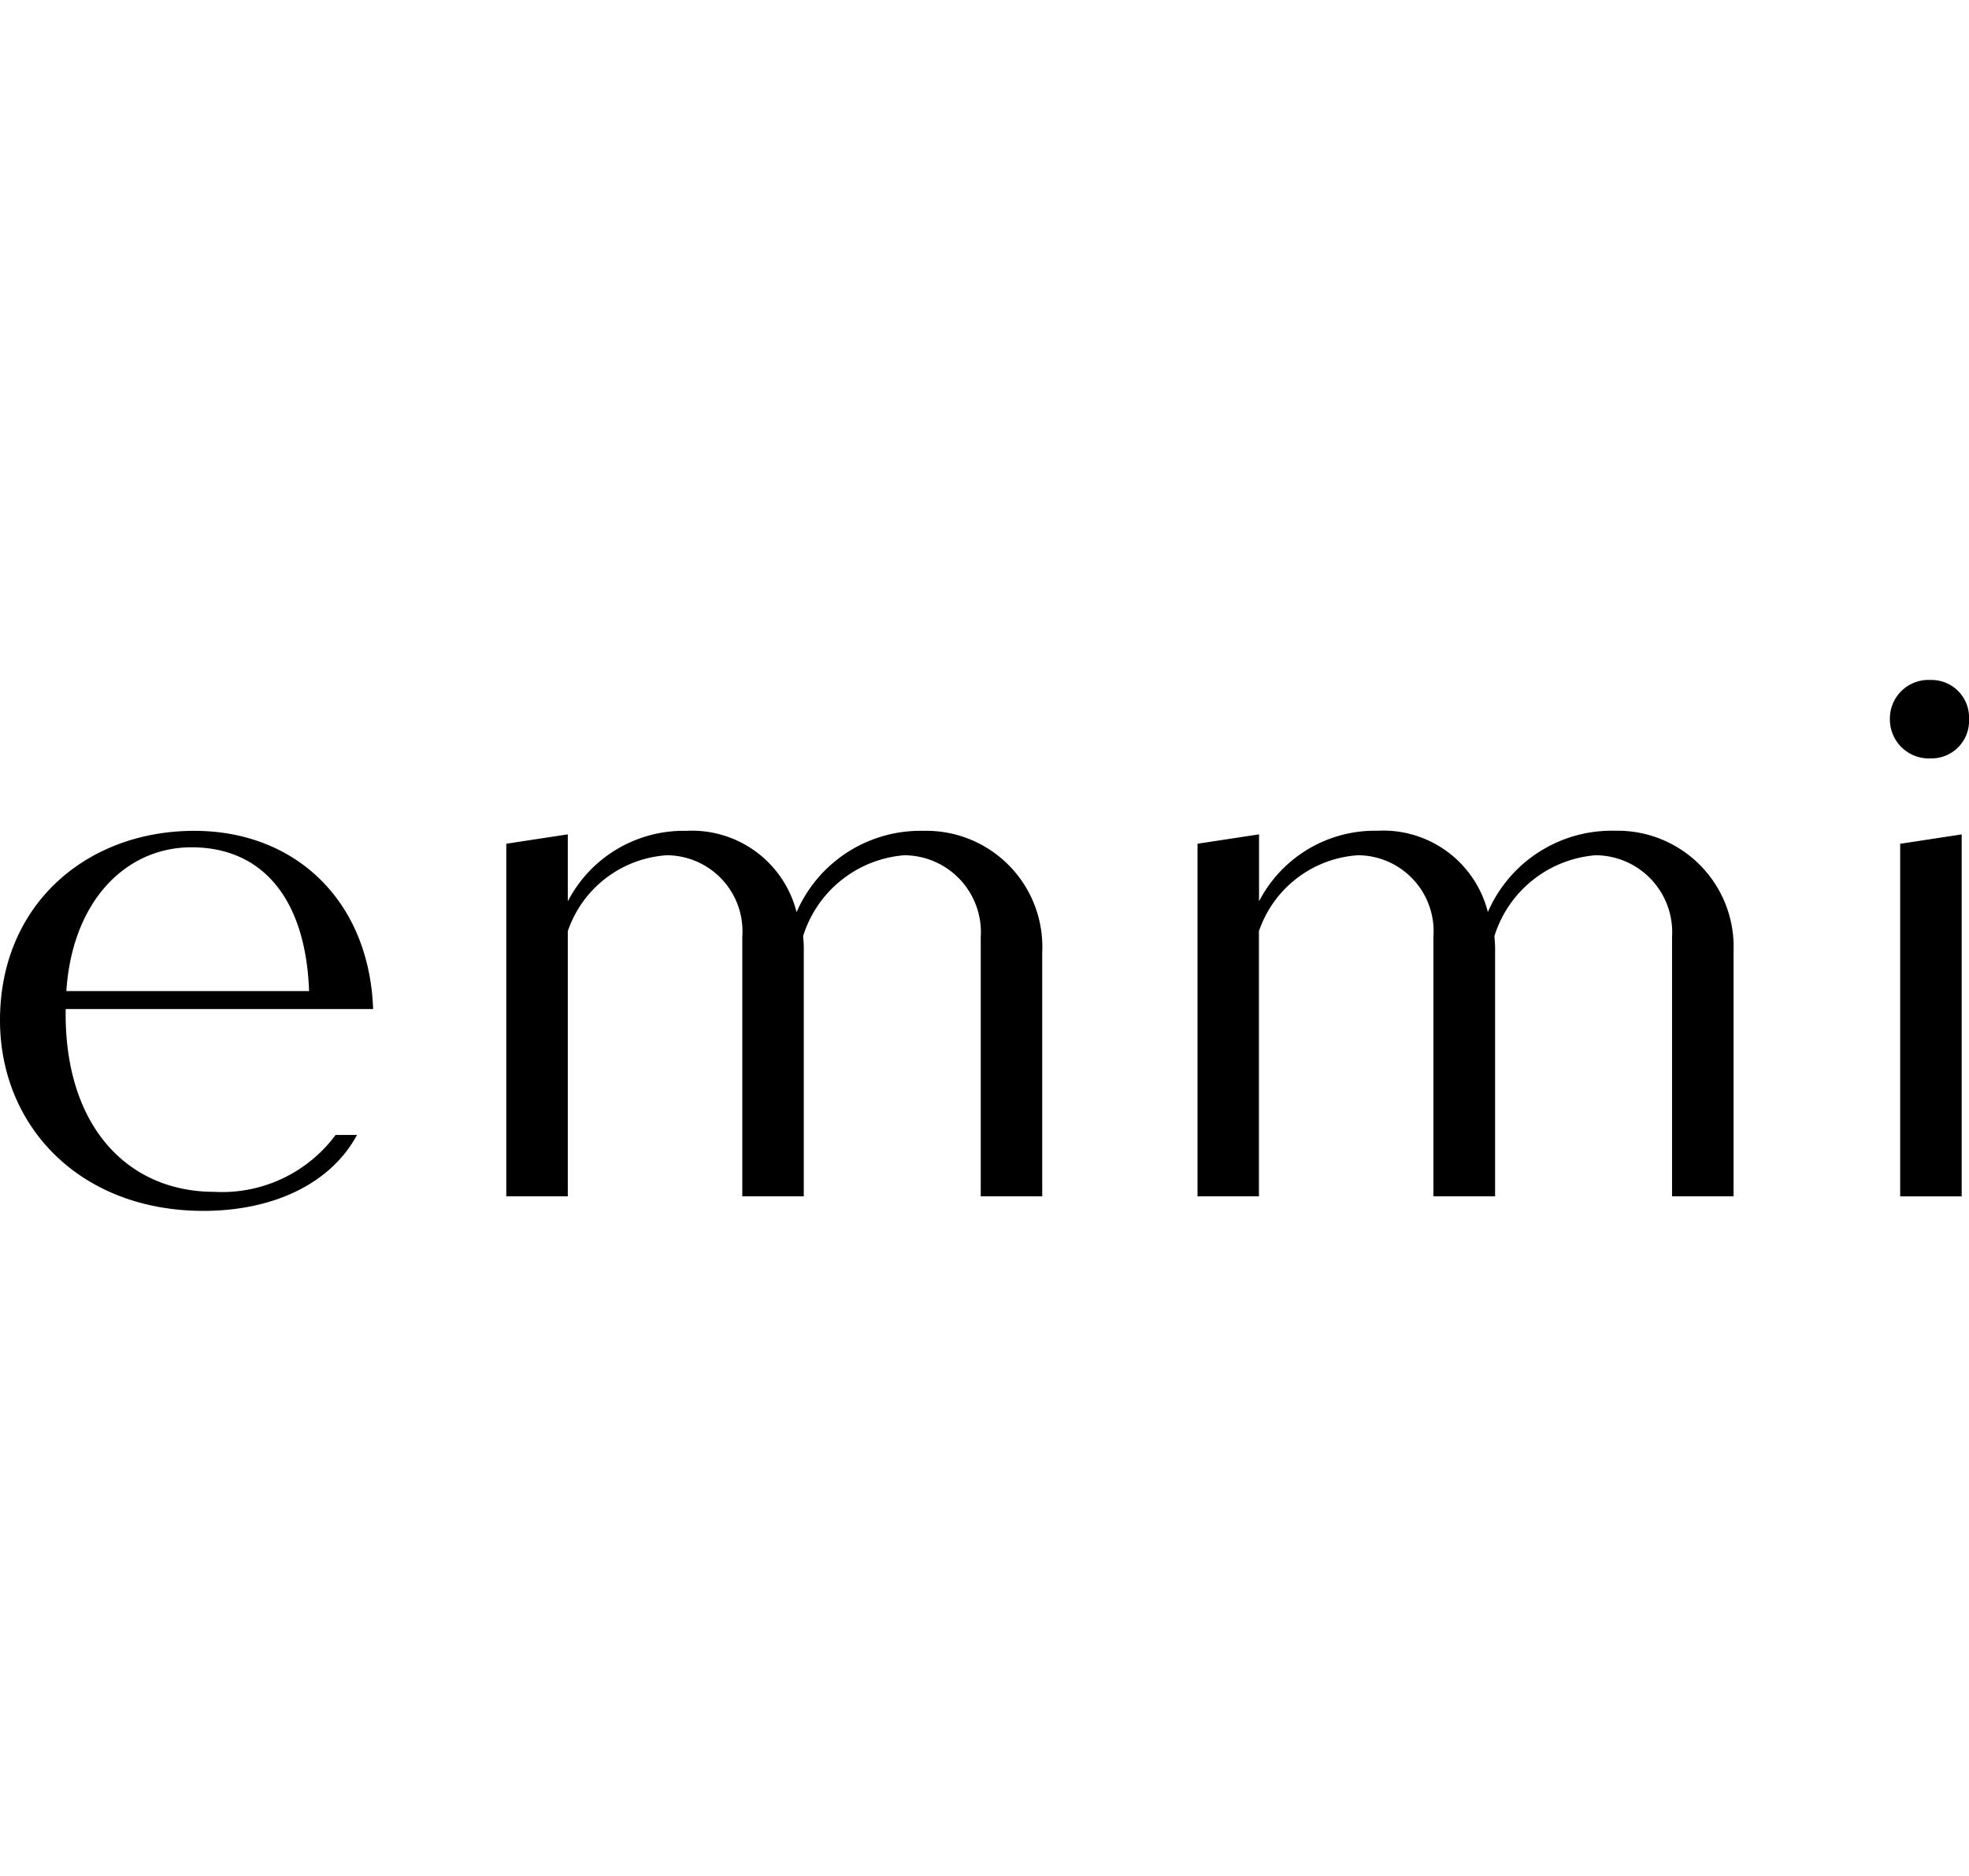 <svg xmlns="http://www.w3.org/2000/svg" width="83.972" height="80" viewBox="0 0 83.972 80">
  <g id="グループ_13750" data-name="グループ 13750" transform="translate(-866 6931)">
    <g id="グループ_13732" data-name="グループ 13732">
      <rect id="長方形_5989" data-name="長方形 5989" width="83.972" height="80" transform="translate(866 -6931)" fill="none"/>
      <g id="レイヤー_1" data-name="レイヤー 1" transform="translate(866 -6902)">
        <g id="グループ_13716" data-name="グループ 13716">
          <path id="パス_50901" data-name="パス 50901" d="M14.313,30.02h.913c-1.143,2.113-3.623,3.238-6.547,3.238C3.4,33.257,0,29.646,0,25.125,0,20.2,3.687,17.05,8.287,17.05c4.294,0,7.456,2.962,7.626,7.6H2.8v.219c0,4.838,2.683,7.577,6.336,7.577A6.031,6.031,0,0,0,14.313,30.02ZM2.83,23.884H13.181c-.14-3.94-1.992-6.132-5.015-6.132-2.781,0-5.083,2.268-5.336,6.132Z" transform="translate(0 -10.616)"/>
          <path id="パス_50902" data-name="パス 50902" d="M80.076,22.246V32.638H77.454V21.574a3.282,3.282,0,0,0-3.26-3.483,4.931,4.931,0,0,0-4.317,3.453,5.489,5.489,0,0,1,.03.7V32.638H67.284V21.574a3.244,3.244,0,0,0-3.211-3.483,4.79,4.79,0,0,0-4.23,3.238V32.638H57.22V17.6l2.623-.4v2.857A5.562,5.562,0,0,1,64.9,17.05,4.6,4.6,0,0,1,69.6,20.518a5.756,5.756,0,0,1,5.415-3.468,4.95,4.95,0,0,1,5.06,5.2Z" transform="translate(-35.628 -10.616)"/>
          <path id="パス_50903" data-name="パス 50903" d="M158.2,22.246V32.638h-2.623V21.574a3.282,3.282,0,0,0-3.26-3.483A4.931,4.931,0,0,0,148,21.544a5.488,5.488,0,0,1,.03.7V32.638H145.4V21.574a3.244,3.244,0,0,0-3.211-3.483,4.79,4.79,0,0,0-4.23,3.238V32.638H135.34V17.6l2.623-.4v2.857a5.562,5.562,0,0,1,5.053-3.011,4.6,4.6,0,0,1,4.706,3.468,5.756,5.756,0,0,1,5.415-3.468,4.95,4.95,0,0,1,5.06,5.2Z" transform="translate(-84.269 -10.616)"/>
          <path id="パス_50904" data-name="パス 50904" d="M213.59,1.672A1.644,1.644,0,0,1,215.322,0a1.6,1.6,0,0,1,1.642,1.672,1.6,1.6,0,0,1-1.642,1.672A1.659,1.659,0,0,1,213.59,1.672Z" transform="translate(-132.991)"/>
          <path id="パス_50905" data-name="パス 50905" d="M214.75,17.85l2.623-.4V32.888H214.75Z" transform="translate(-133.713 -10.865)"/>
        </g>
      </g>
    </g>
  </g>
</svg>
